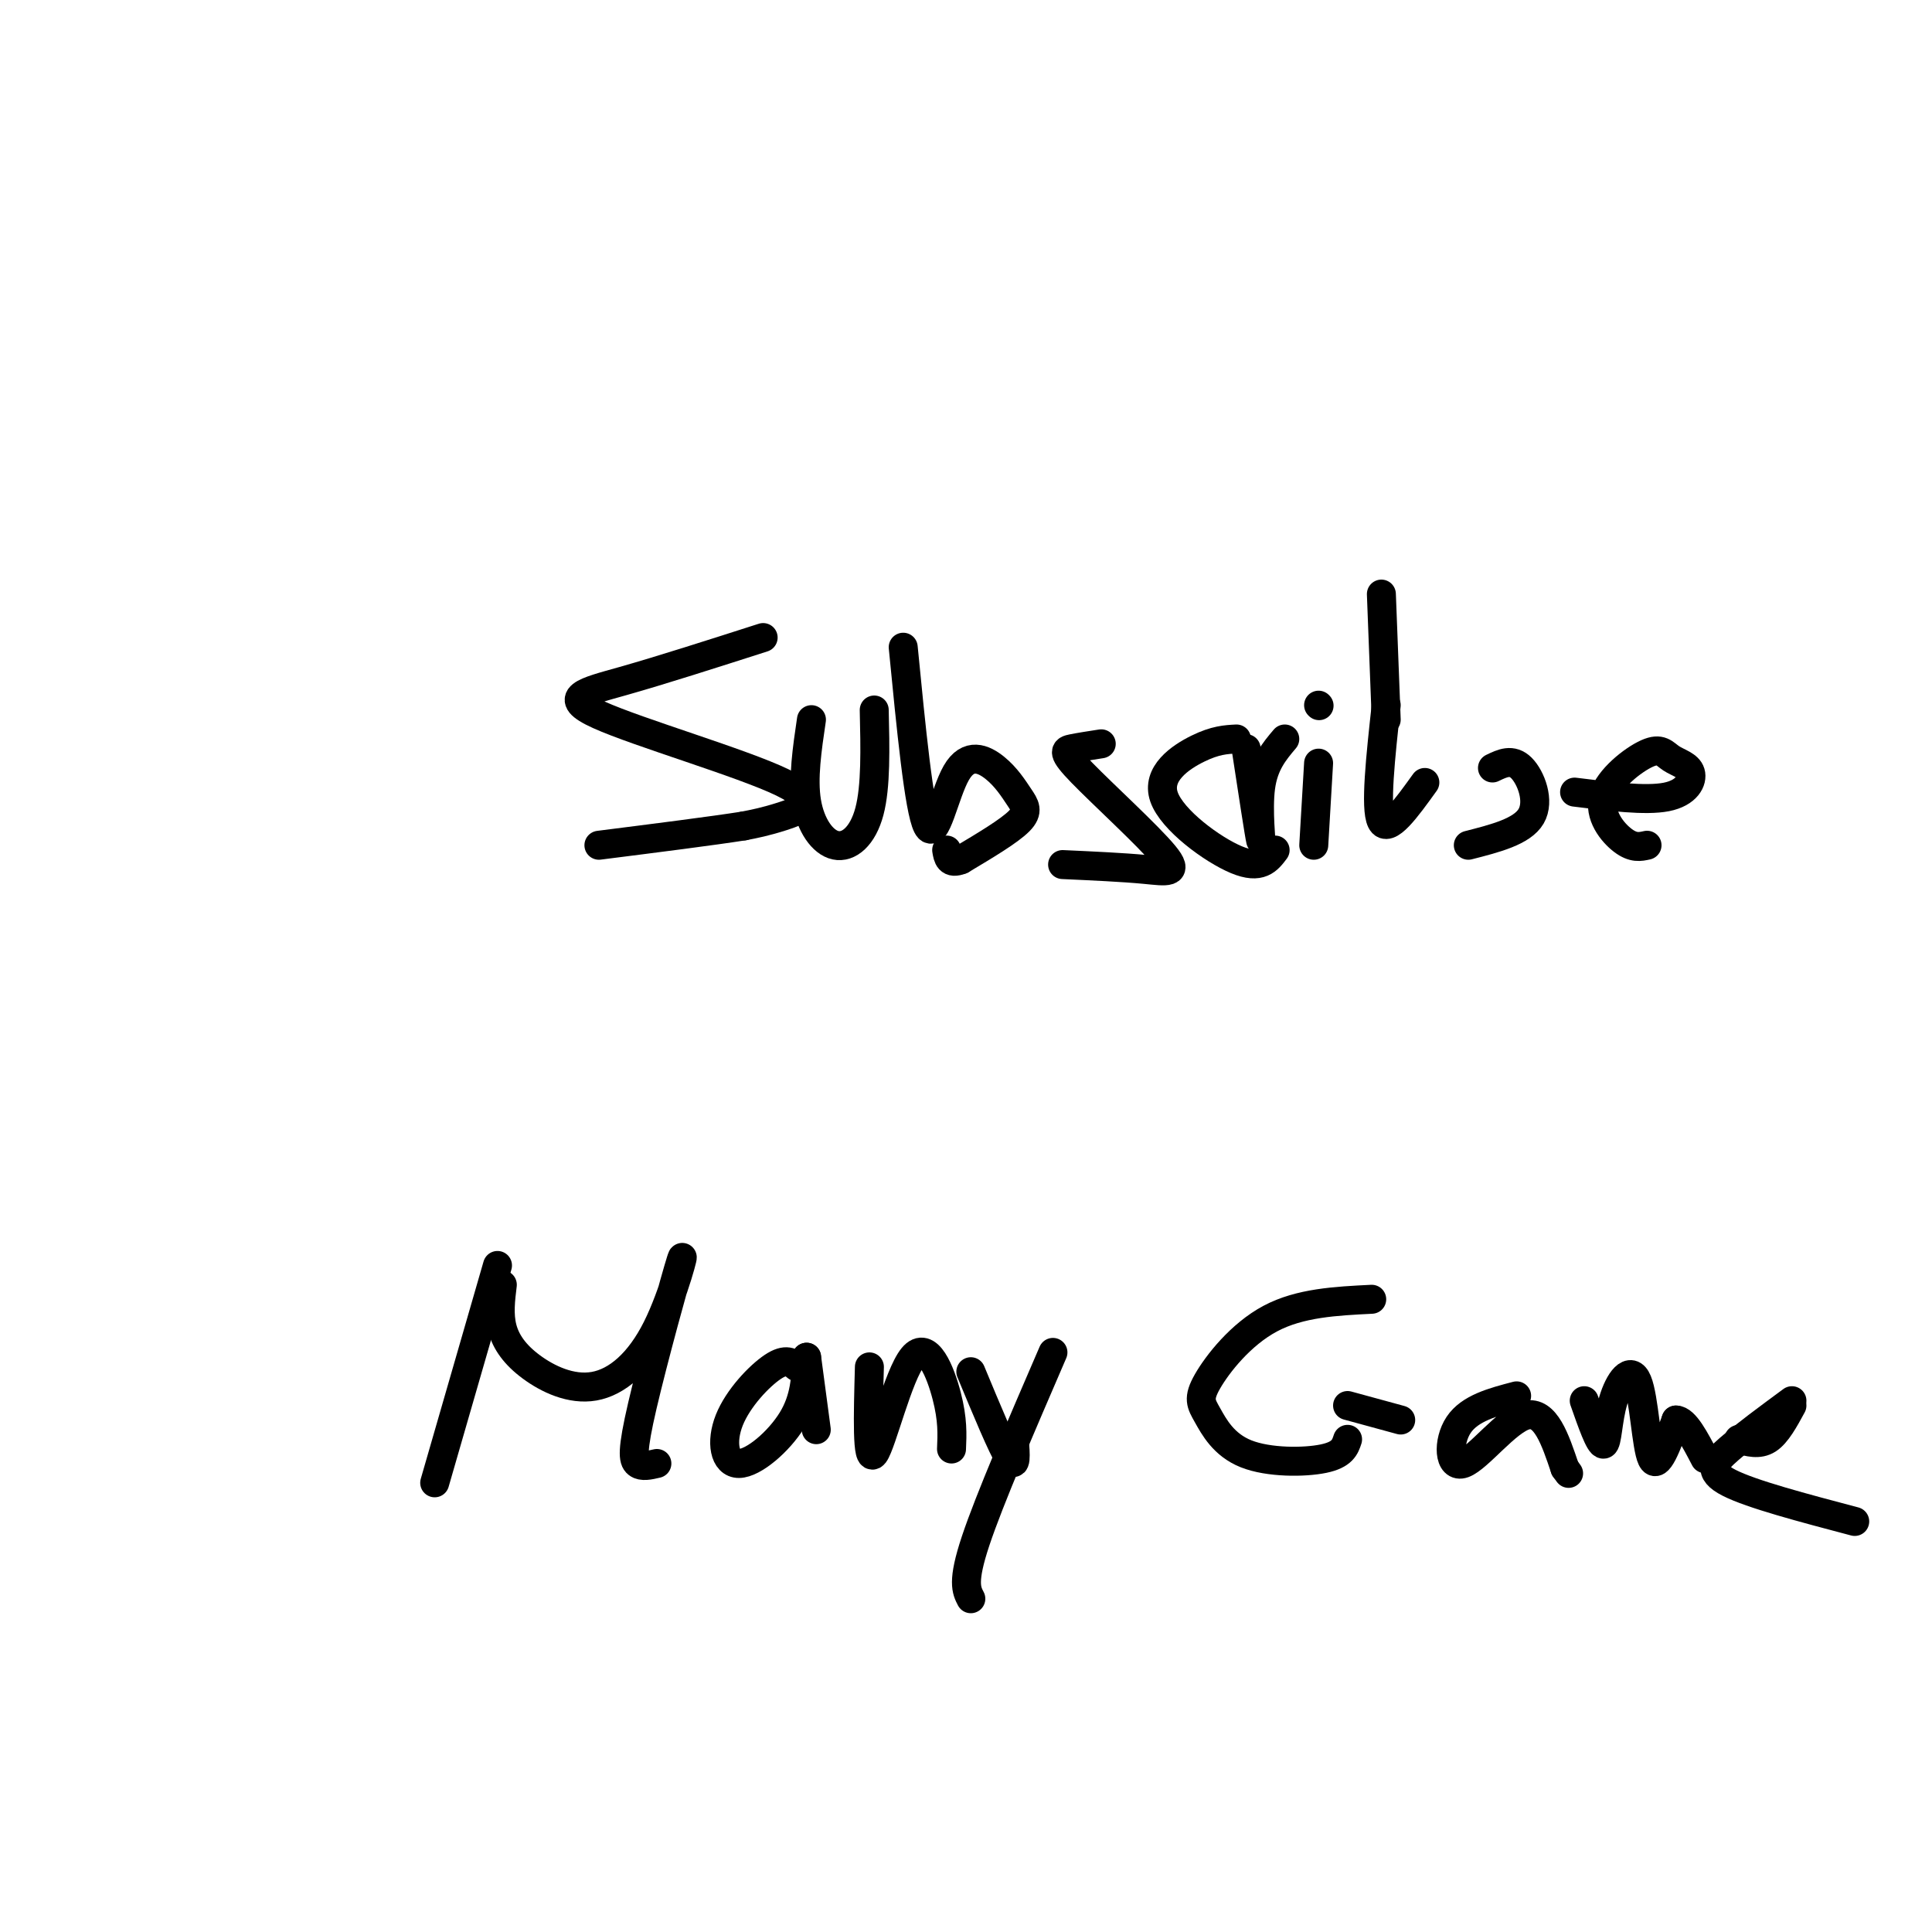 <svg viewBox='0 0 400 400' version='1.1' xmlns='http://www.w3.org/2000/svg' xmlns:xlink='http://www.w3.org/1999/xlink'><g fill='none' stroke='rgb(0,0,0)' stroke-width='6' stroke-linecap='round' stroke-linejoin='round'><path d='M158,132c-10.552,3.383 -21.104,6.766 -29,9c-7.896,2.234 -13.137,3.321 -5,7c8.137,3.679 29.652,9.952 38,14c8.348,4.048 3.528,5.871 0,7c-3.528,1.129 -5.764,1.565 -8,2'/><path d='M154,171c-6.333,1.000 -18.167,2.500 -30,4'/><path d='M168,149c-0.899,6.083 -1.798,12.167 -1,17c0.798,4.833 3.292,8.417 6,9c2.708,0.583 5.631,-1.833 7,-7c1.369,-5.167 1.185,-13.083 1,-21'/><path d='M187,134c1.641,16.812 3.282,33.624 5,37c1.718,3.376 3.513,-6.684 6,-11c2.487,-4.316 5.667,-2.889 8,-1c2.333,1.889 3.821,4.239 5,6c1.179,1.761 2.051,2.932 0,5c-2.051,2.068 -7.026,5.034 -12,8'/><path d='M199,178c-2.500,1.000 -2.750,-0.500 -3,-2'/><path d='M228,154c-2.242,0.346 -4.485,0.692 -6,1c-1.515,0.308 -2.303,0.577 2,5c4.303,4.423 13.697,12.998 17,17c3.303,4.002 0.515,3.429 -4,3c-4.515,-0.429 -10.758,-0.715 -17,-1'/><path d='M256,153c-2.190,0.113 -4.381,0.226 -8,2c-3.619,1.774 -8.667,5.208 -7,10c1.667,4.792 10.048,10.940 15,13c4.952,2.060 6.476,0.030 8,-2'/><path d='M273,158c0.000,0.000 -1.000,17.000 -1,17'/><path d='M273,146c0.000,0.000 0.100,0.100 0.1,0.1'/><path d='M287,146c-1.167,10.667 -2.333,21.333 -1,24c1.333,2.667 5.167,-2.667 9,-8'/><path d='M309,159c2.022,-0.978 4.044,-1.956 6,0c1.956,1.956 3.844,6.844 2,10c-1.844,3.156 -7.422,4.578 -13,6'/><path d='M326,164c7.362,0.921 14.724,1.841 19,1c4.276,-0.841 5.465,-3.444 5,-5c-0.465,-1.556 -2.586,-2.066 -4,-3c-1.414,-0.934 -2.121,-2.292 -5,-1c-2.879,1.292 -7.929,5.232 -9,9c-1.071,3.768 1.837,7.362 4,9c2.163,1.638 3.582,1.319 5,1'/><path d='M287,149c0.000,0.000 -1.000,-26.000 -1,-26'/><path d='M258,155c1.378,9.022 2.756,18.044 3,19c0.244,0.956 -0.644,-6.156 0,-11c0.644,-4.844 2.822,-7.422 5,-10'/><path d='M103,262c0.000,0.000 -13.000,45.000 -13,45'/><path d='M104,266c-0.375,3.071 -0.751,6.141 0,9c0.751,2.859 2.628,5.505 6,8c3.372,2.495 8.239,4.837 13,4c4.761,-0.837 9.417,-4.854 13,-12c3.583,-7.146 6.095,-17.421 5,-14c-1.095,3.421 -5.795,20.536 -8,30c-2.205,9.464 -1.916,11.275 -1,12c0.916,0.725 2.458,0.362 4,0'/><path d='M165,283c-1.116,-0.922 -2.233,-1.844 -5,0c-2.767,1.844 -7.185,6.453 -9,11c-1.815,4.547 -1.027,9.032 2,9c3.027,-0.032 8.293,-4.581 11,-9c2.707,-4.419 2.853,-8.710 3,-13'/><path d='M167,281c0.000,0.000 2.000,15.000 2,15'/><path d='M180,283c-0.280,10.042 -0.560,20.083 1,18c1.560,-2.083 4.958,-16.292 8,-20c3.042,-3.708 5.726,3.083 7,8c1.274,4.917 1.137,7.958 1,11'/><path d='M201,284c3.250,7.833 6.500,15.667 8,18c1.500,2.333 1.250,-0.833 1,-4'/><path d='M218,280c-6.583,15.250 -13.167,30.500 -16,39c-2.833,8.500 -1.917,10.250 -1,12'/><path d='M284,269c-7.436,0.370 -14.873,0.739 -21,4c-6.127,3.261 -10.946,9.412 -13,13c-2.054,3.588 -1.344,4.611 0,7c1.344,2.389 3.324,6.143 8,8c4.676,1.857 12.050,1.816 16,1c3.950,-0.816 4.475,-2.408 5,-4'/><path d='M279,291c0.000,0.000 11.000,3.000 11,3'/><path d='M314,289c-4.845,1.268 -9.690,2.536 -12,6c-2.310,3.464 -2.083,9.125 1,8c3.083,-1.125 9.024,-9.036 13,-10c3.976,-0.964 5.988,5.018 8,11'/><path d='M324,304c1.333,1.833 0.667,0.917 0,0'/><path d='M328,290c1.600,4.561 3.199,9.123 4,9c0.801,-0.123 0.802,-4.930 2,-9c1.198,-4.070 3.592,-7.404 5,-4c1.408,3.404 1.831,13.544 3,16c1.169,2.456 3.085,-2.772 5,-8'/><path d='M347,294c1.833,0.000 3.917,4.000 6,8'/><path d='M360,298c2.083,0.583 4.167,1.167 6,0c1.833,-1.167 3.417,-4.083 5,-7'/><path d='M371,290c-4.911,3.622 -9.822,7.244 -13,10c-3.178,2.756 -4.622,4.644 0,7c4.622,2.356 15.311,5.178 26,8'/></g>
</svg>